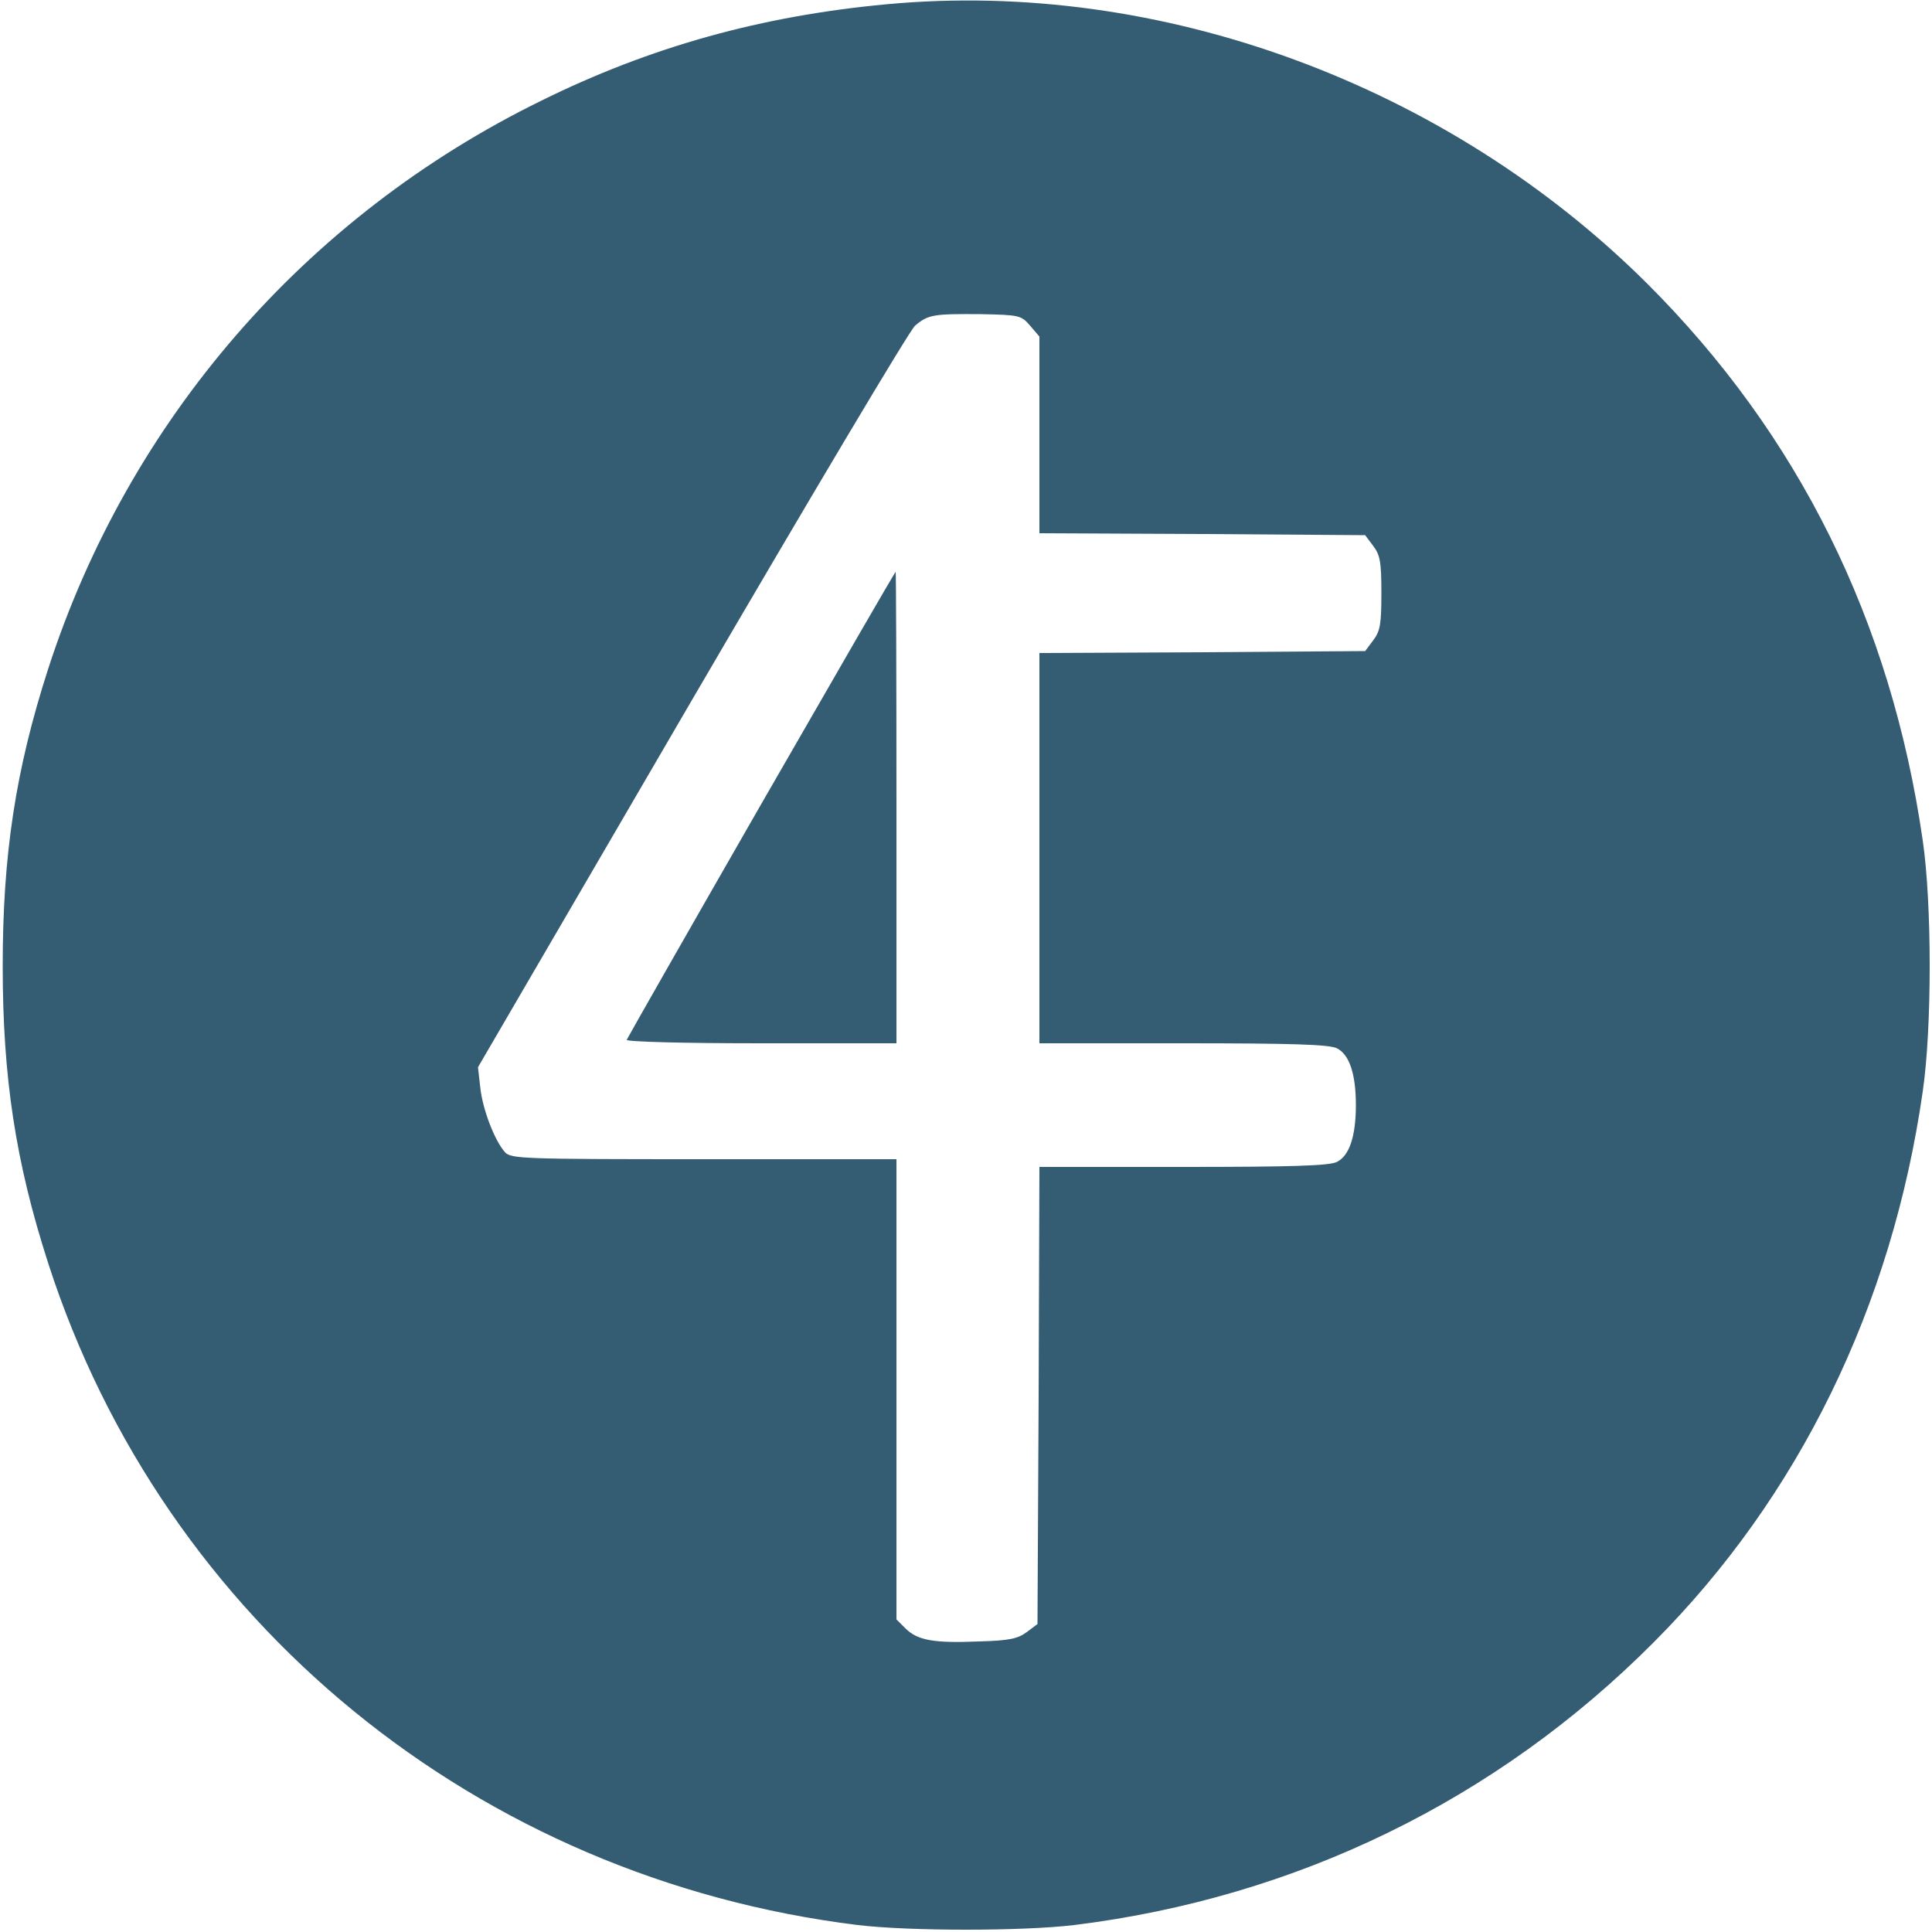<?xml version="1.0" standalone="no"?>
<!DOCTYPE svg PUBLIC "-//W3C//DTD SVG 20010904//EN"
 "http://www.w3.org/TR/2001/REC-SVG-20010904/DTD/svg10.dtd">
<svg version="1.0" xmlns="http://www.w3.org/2000/svg"
 width="500pt" height="500pt" viewBox="0 0 500 500"
 preserveAspectRatio="xMidYMid meet">

<g transform="translate(0,500) scale(0.1,-0.1)"
fill="#345c72" stroke="none">
<path d="M2295 4989 c-324 -30 -612 -110 -895 -250 -610 -299 -1067 -827
-1275 -1469 -85 -263 -118 -483 -118 -770 0 -287 33 -507 118 -770 300 -929
1112 -1591 2095 -1712 135 -16 425 -16 560 0 574 71 1093 323 1500 732 375
376 616 868 696 1425 24 164 24 486 0 650 -82 568 -321 1050 -714 1442 -518
515 -1260 788 -1967 722z m371 -832 l24 -28 0 -254 0 -255 421 -2 422 -3 21
-28 c18 -24 21 -42 21 -122 0 -80 -3 -98 -21 -122 l-21 -28 -422 -3 -421 -2 0
-505 0 -505 373 0 c279 0 378 -3 397 -13 32 -16 49 -66 49 -147 0 -81 -17
-131 -49 -147 -19 -10 -118 -13 -397 -13 l-373 0 -2 -591 -3 -592 -28 -21
c-23 -17 -46 -22 -123 -24 -118 -5 -159 3 -190 33 l-24 24 0 596 0 595 -498 0
c-466 0 -500 1 -515 18 -27 30 -58 111 -64 167 l-6 53 553 949 c304 521 564
958 578 970 34 29 48 31 170 30 100 -2 105 -3 128 -30z"/>
<path d="M1970 2919 c-190 -331 -346 -605 -348 -610 -2 -5 146 -9 347 -9 l351
0 0 610 c0 336 -1 610 -2 610 -2 0 -158 -271 -348 -601z"/>
</g>
</svg>
